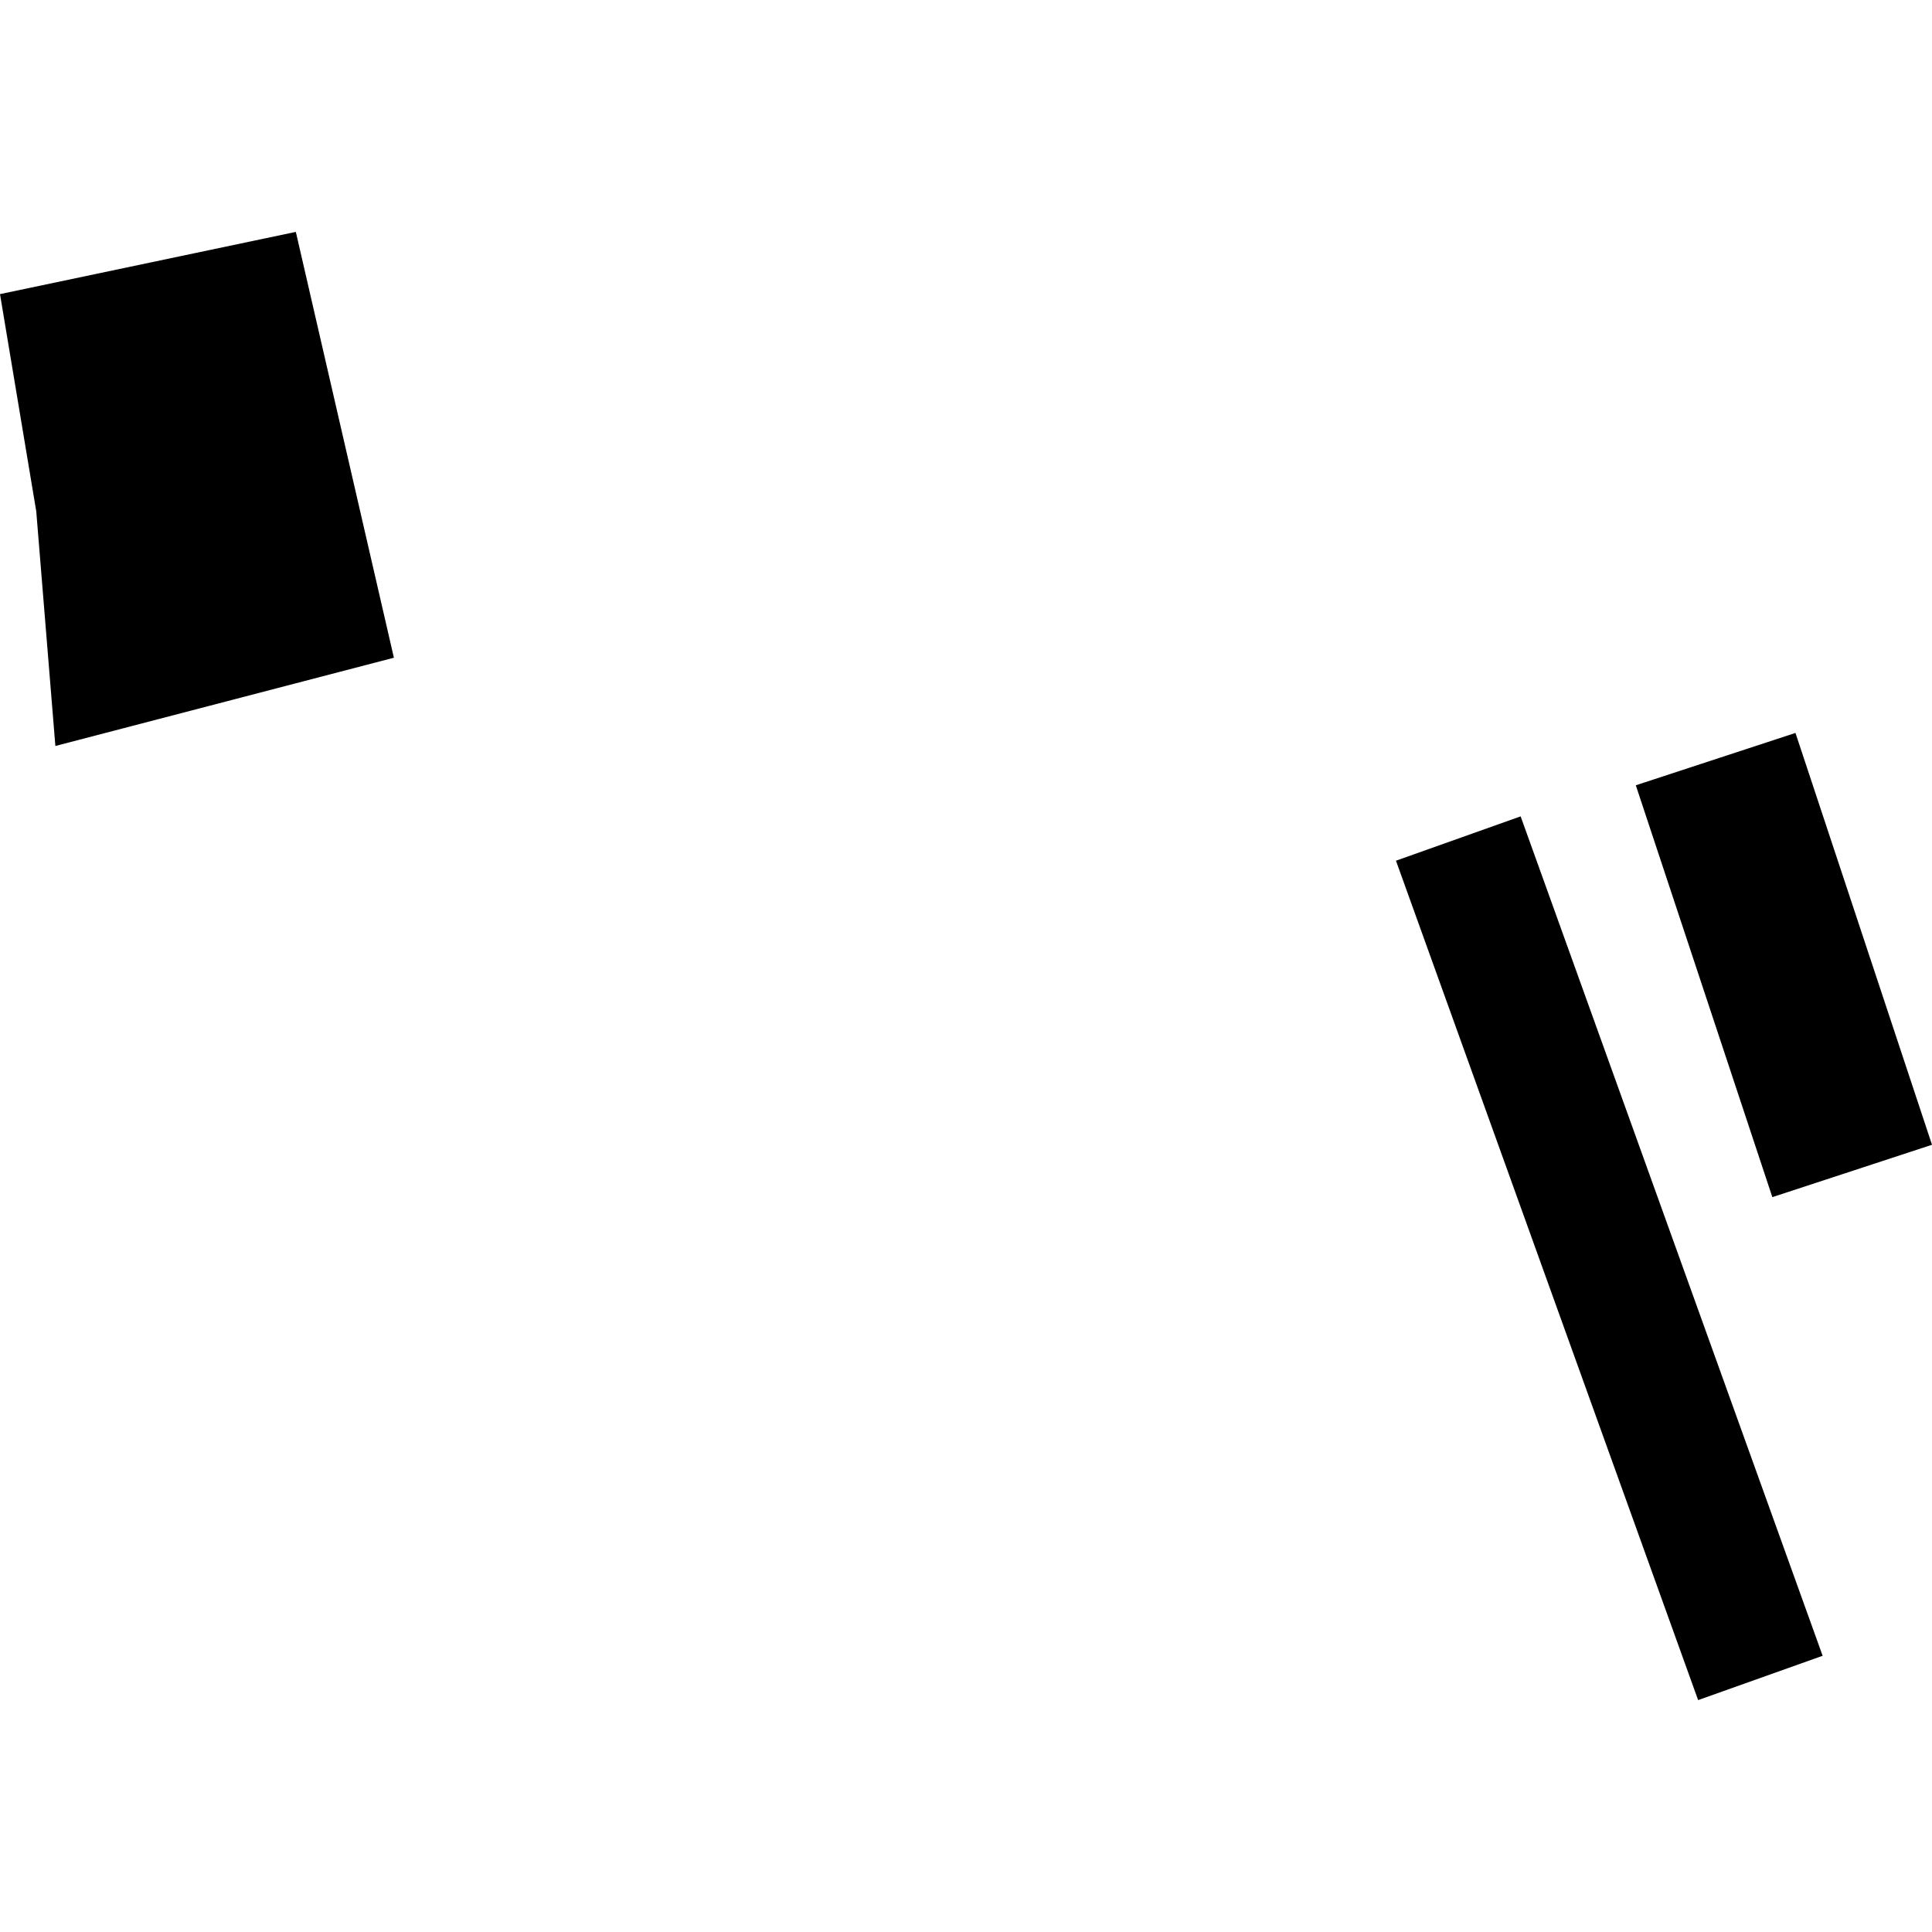 <?xml version="1.0" encoding="utf-8" standalone="no"?>
<!DOCTYPE svg PUBLIC "-//W3C//DTD SVG 1.1//EN"
  "http://www.w3.org/Graphics/SVG/1.1/DTD/svg11.dtd">
<!-- Created with matplotlib (https://matplotlib.org/) -->
<svg height="288pt" version="1.1" viewBox="0 0 288 288" width="288pt" xmlns="http://www.w3.org/2000/svg" xmlns:xlink="http://www.w3.org/1999/xlink">
 <defs>
  <style type="text/css">
*{stroke-linecap:butt;stroke-linejoin:round;}
  </style>
 </defs>
 <g id="figure_1">
  <g id="patch_1">
   <path d="M 0 288 
L 288 288 
L 288 0 
L 0 0 
z
" style="fill:none;opacity:0;"/>
  </g>
  <g id="axes_1">
   <g id="PatchCollection_1">
    <path clip-path="url(#p91eeb46449)" d="M 253.137 253.432 
L 271.698 246.824 
L 226.678 121.695 
L 208.094 128.303 
L 253.137 253.432 
"/>
    <path clip-path="url(#p91eeb46449)" d="M 264.199 178.455 
L 288 170.65 
L 267.648 109.257 
L 243.847 117.061 
L 264.199 178.455 
"/>
    <path clip-path="url(#p91eeb46449)" d="M 8.254 111.202 
L 5.405 76.225 
L -0 43.844 
L 44.1 34.568 
L 58.717 98.046 
L 8.254 111.202 
"/>
   </g>
  </g>
 </g>
 <defs>
  <clipPath id="p91eeb46449">
   <rect height="218.864" width="288" x="0" y="34.568"/>
  </clipPath>
 </defs>
</svg>
